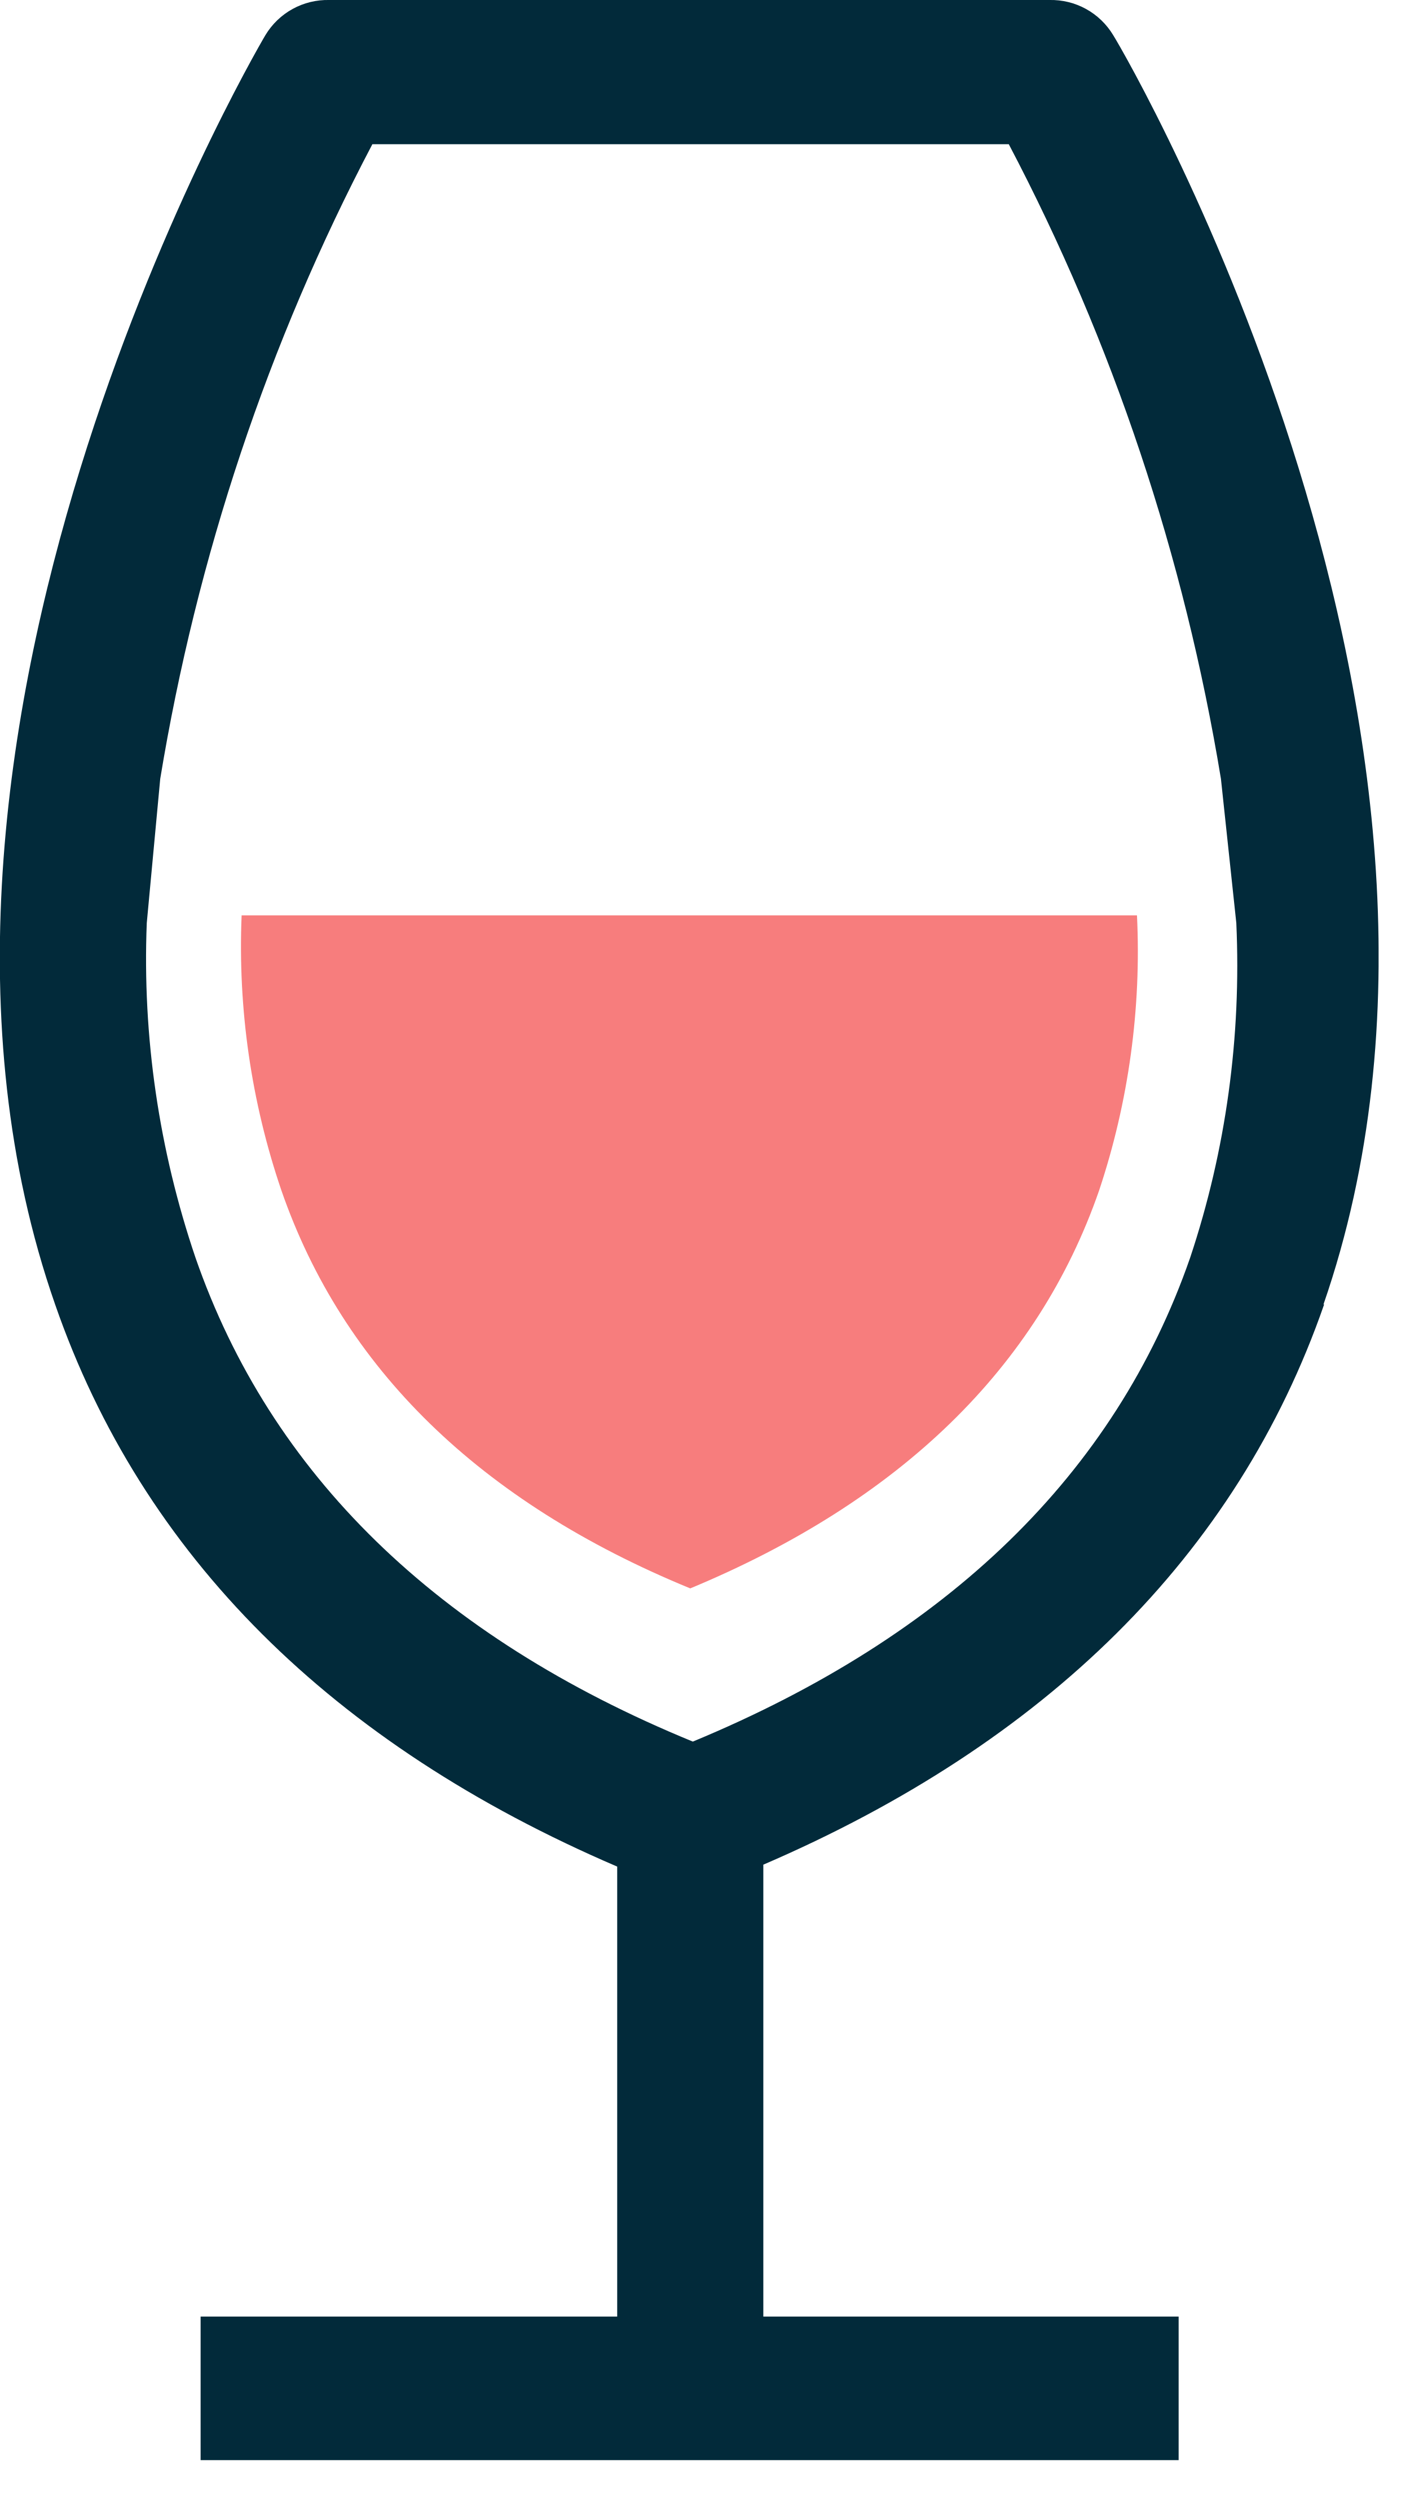 <svg xmlns="http://www.w3.org/2000/svg" fill="none" viewBox="0 0 22 39" height="39" width="22">
<g clip-path="url(#clip0_958_2831)">
<path fill="#F77D7D" d="M17.74 14.28C17.81 15.73 17.61 17.19 17.15 18.57C16.19 21.34 14.04 23.42 10.77 24.78C7.48 23.43 5.35 21.34 4.39 18.57C3.92 17.19 3.71 15.74 3.77 14.28H17.75H17.74Z"></path>
<path fill="#022A3A" d="M20.65 20.35C23.71 11.51 17.65 1 17.37 0.55C17.16 0.2 16.78 -0.01 16.37 6.1607e-06H5.14C4.73 -0.01 4.35 0.2 4.14 0.55C3.88 0.99 -2.21 11.55 0.86 20.35C2.22 24.27 5.18 27.21 9.63 29.12V36.14H3.13V38.38H18.39V36.14H11.91V29.09C16.3 27.2 19.3 24.27 20.66 20.35H20.65ZM10.81 27.17C6.81 25.53 4.22 22.99 3.05 19.62C2.48 17.94 2.22 16.17 2.29 14.4L2.5 12.15C3.07 8.69 4.18 5.35 5.81 2.25H15.74C17.37 5.35 18.48 8.69 19.05 12.15L19.29 14.4C19.37 16.17 19.13 17.94 18.57 19.62C17.4 22.99 14.79 25.52 10.81 27.17Z"></path>
</g>
<defs>
<clipPath id="clip0_958_2831">
<rect fill="white" height="38.39" width="21.51"></rect>
</clipPath>
</defs>
</svg>
